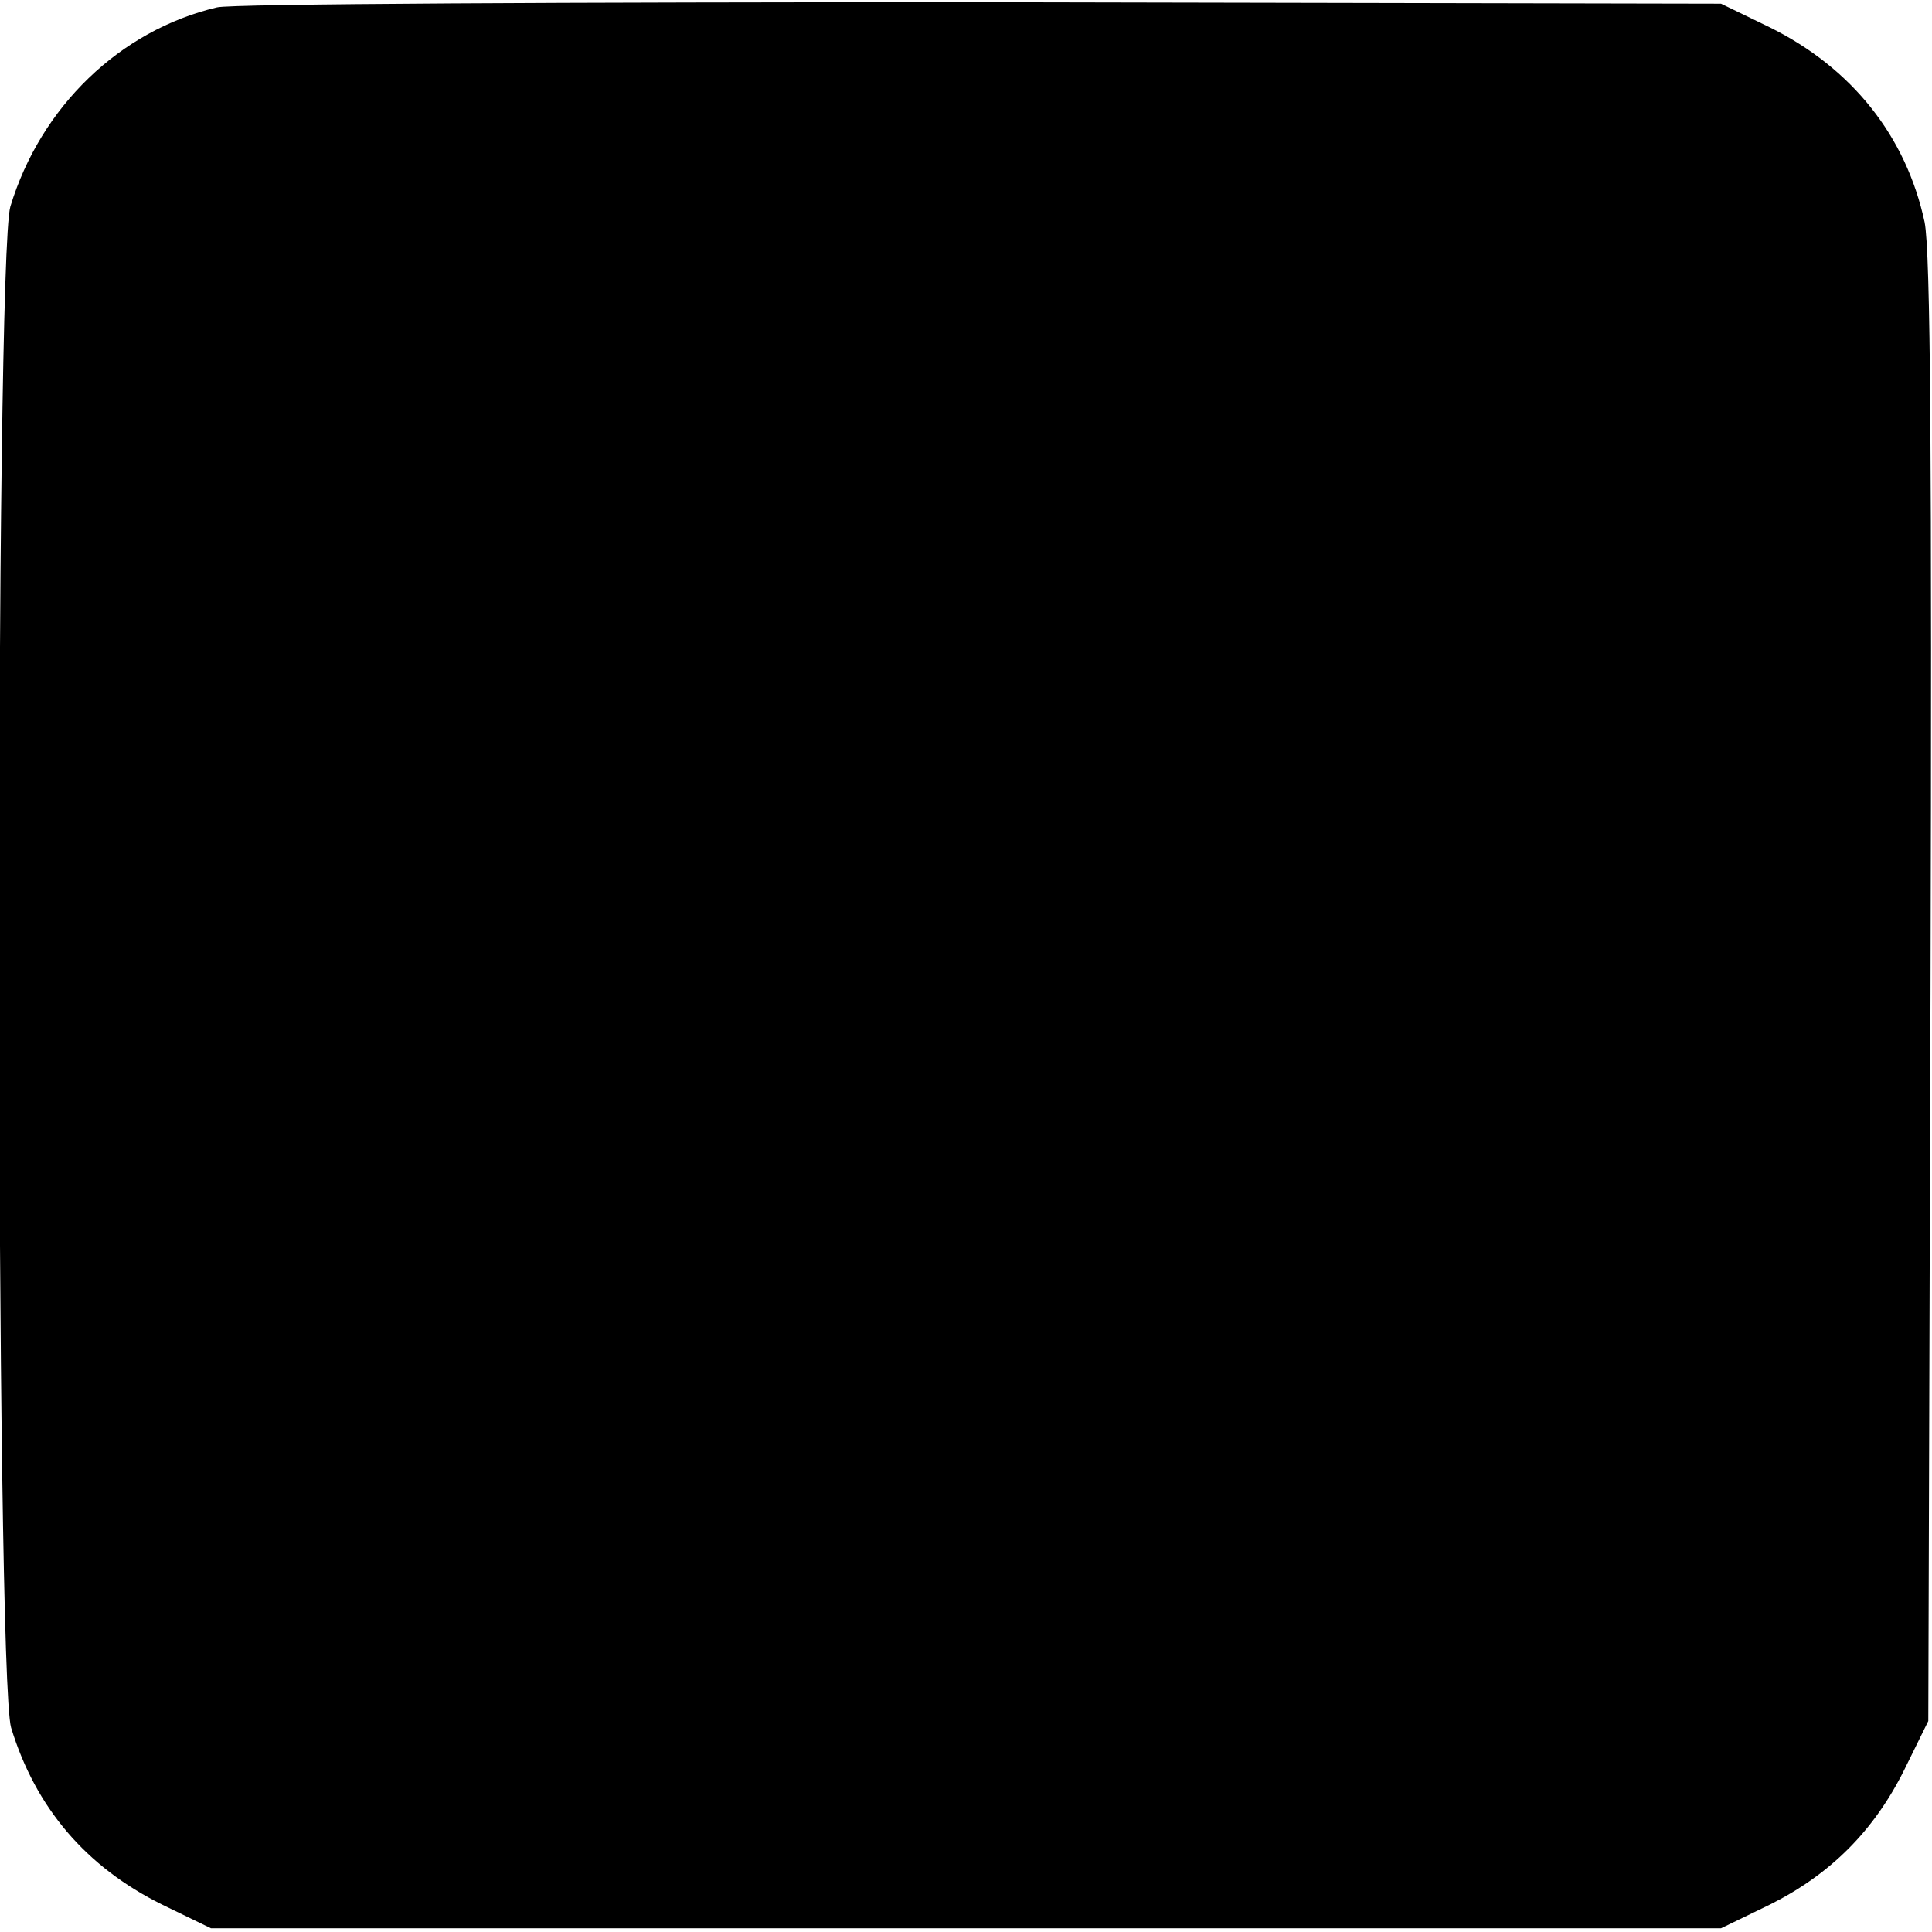 <?xml version="1.0" standalone="no"?>
<!DOCTYPE svg PUBLIC "-//W3C//DTD SVG 20010904//EN"
 "http://www.w3.org/TR/2001/REC-SVG-20010904/DTD/svg10.dtd">
<svg version="1.0" xmlns="http://www.w3.org/2000/svg"
 width="261pt" height="261pt" viewBox="0 0 261 261"
 preserveAspectRatio="xMidYMid meet">
<g transform="translate(0,261) scale(0.1,-0.1)"
fill="#000000" stroke="none">
<path d="M293 2600 c-131 -31 -238 -134 -279 -269 -21 -71 -20 -1984 1 -2055
33 -108 101 -188 204 -239 l66 -32 1020 0 1020 0 66 32 c82 41 141 100 182
183 l32 65 3 985 c2 723 0 1000 -8 1040 -25 116 -98 208 -209 263 l-66 32
-1000 2 c-550 0 -1014 -2 -1032 -7z"/>
</g>
</svg>

